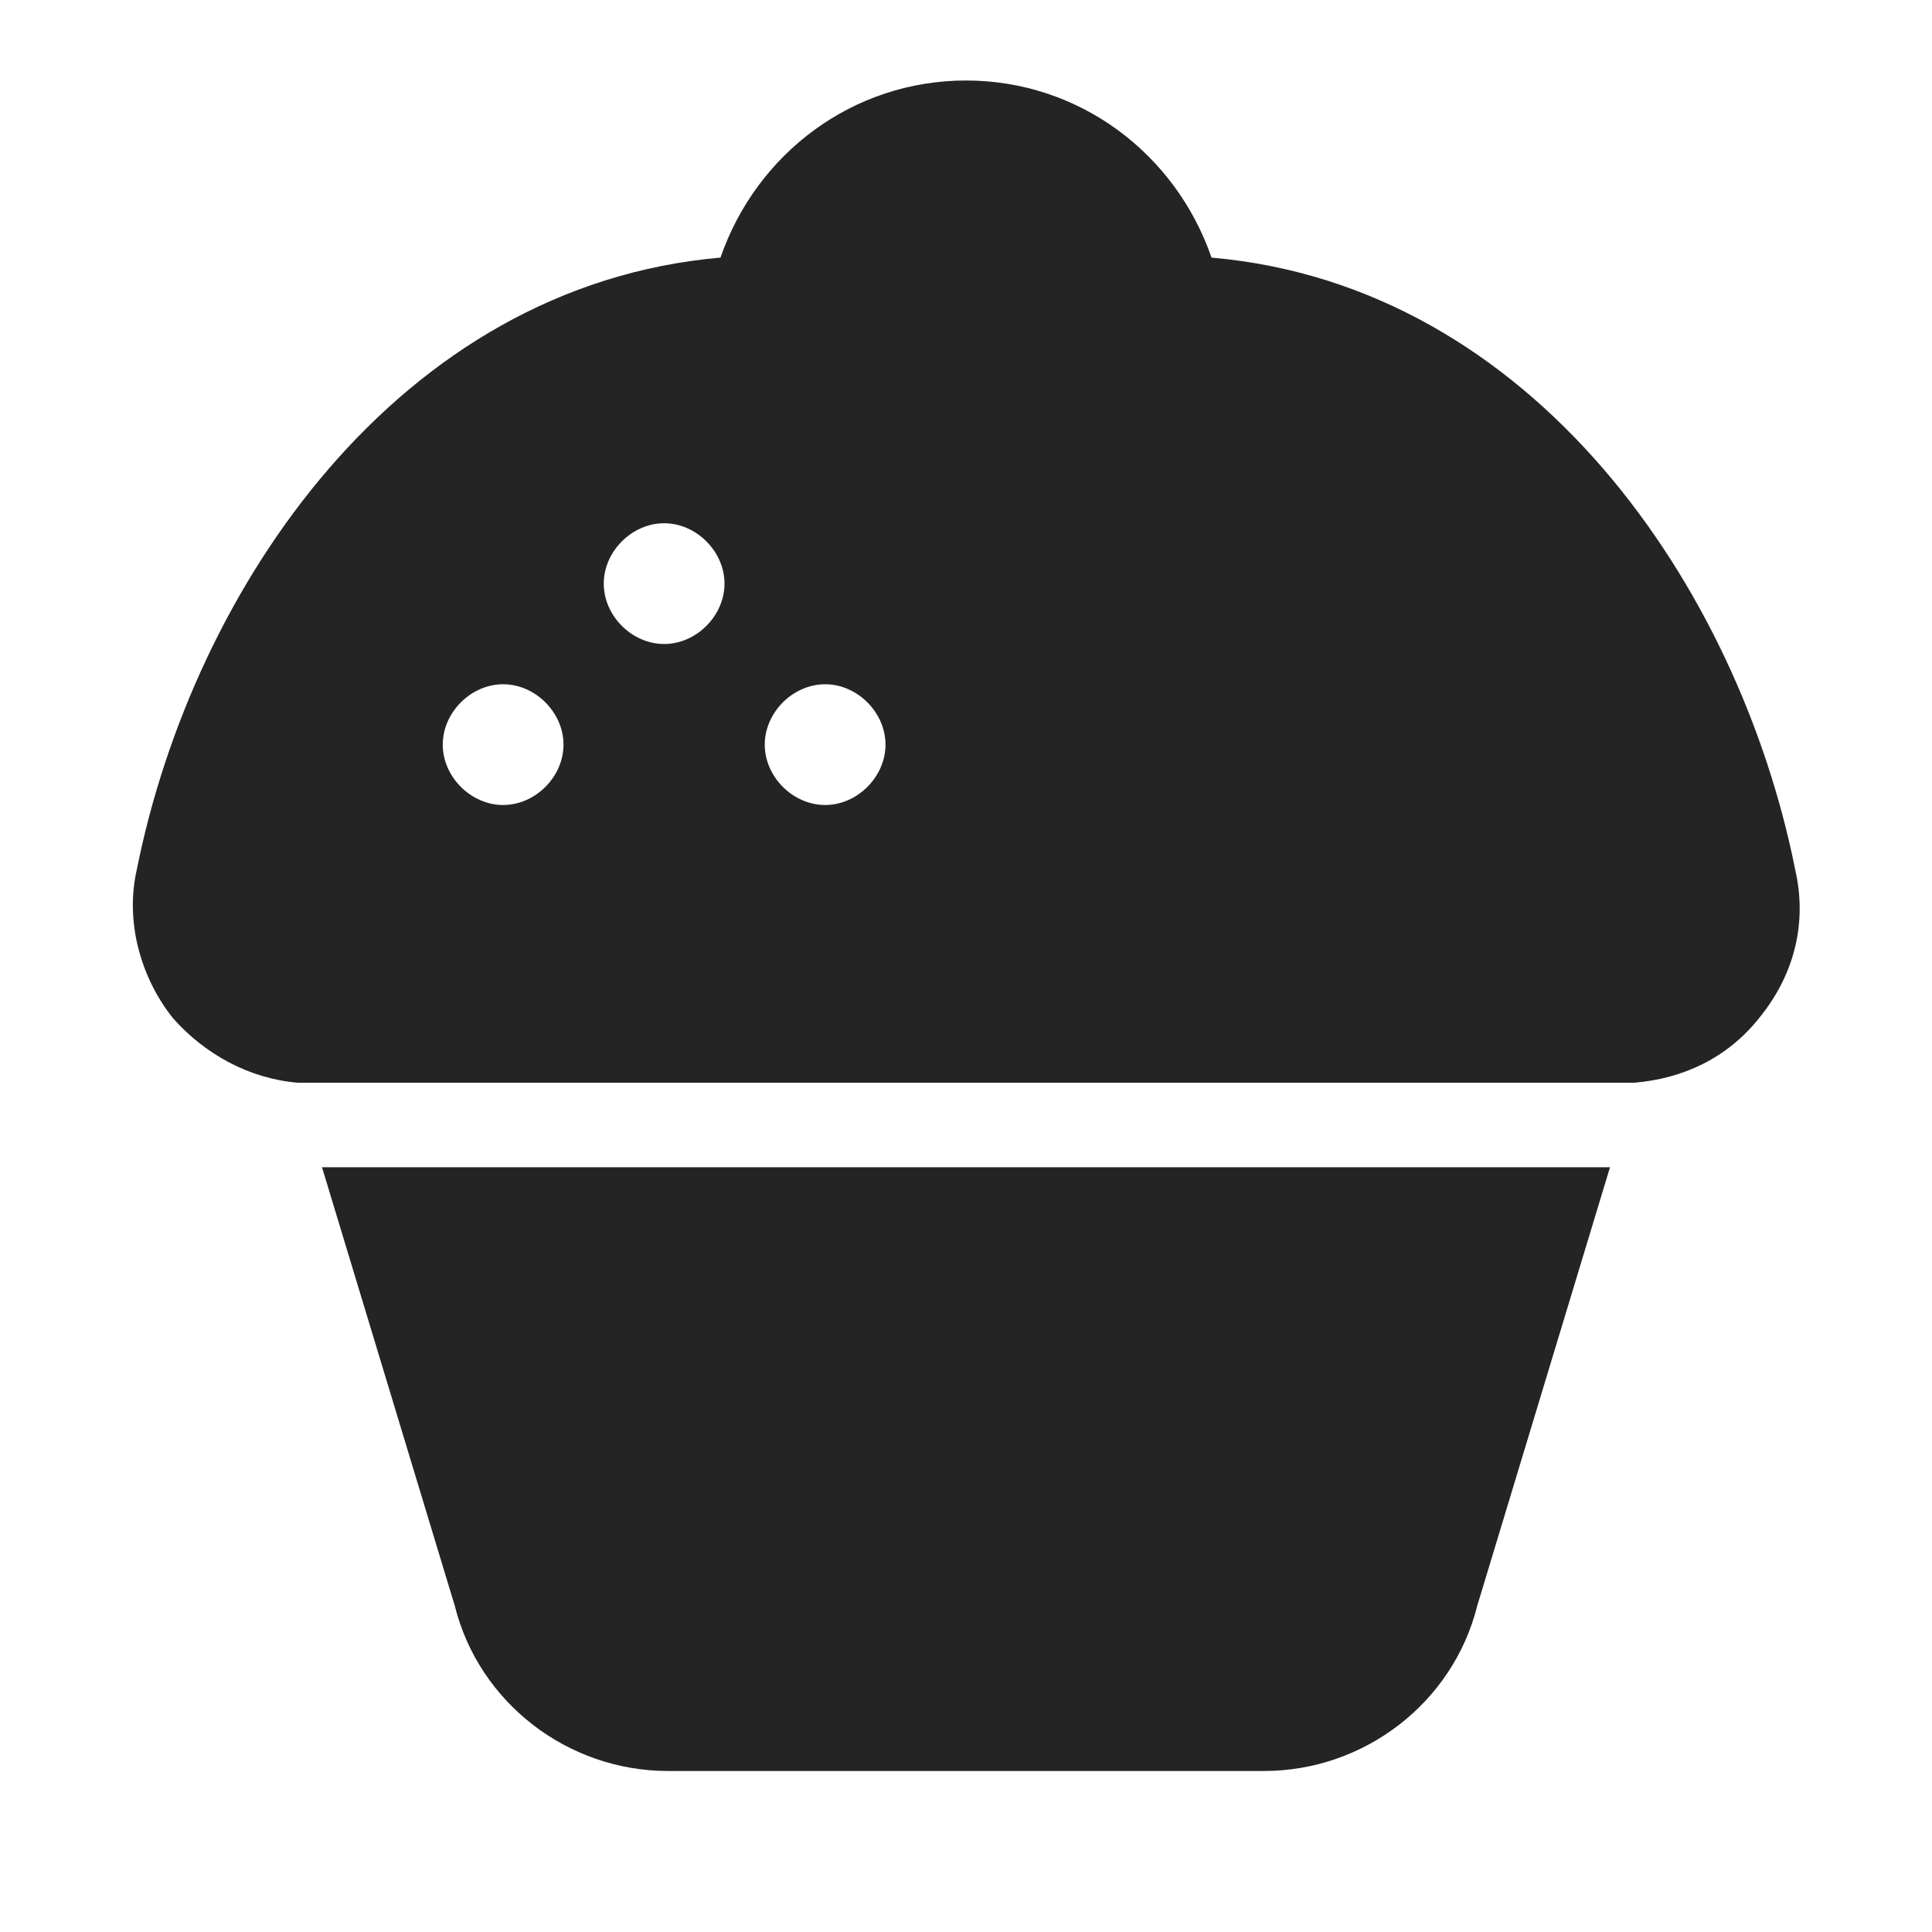 <?xml version="1.0" encoding="UTF-8"?> <svg xmlns="http://www.w3.org/2000/svg" width="24" height="24" viewBox="0 0 24 24" fill="none"> <path d="M21.85 12.65C22.3 12.1 22.45 11.45 22.3 10.8C21.6 7.3 19.05 3.55 15.05 3.2C14.6 1.9 13.4 1 12 1C10.6 1 9.4 1.9 8.95 3.2C4.95 3.55 2.4 7.3 1.7 10.8C1.55 11.45 1.75 12.15 2.15 12.65C2.55 13.1 3.1 13.4 3.7 13.45H20.3C20.9 13.4 21.45 13.15 21.85 12.65ZM6.25 10C5.85 10 5.5 9.65 5.5 9.25C5.5 8.85 5.85 8.5 6.25 8.5C6.65 8.5 7 8.85 7 9.25C7 9.65 6.65 10 6.25 10ZM8.25 8C7.85 8 7.5 7.65 7.5 7.25C7.5 6.85 7.85 6.5 8.25 6.5C8.65 6.5 9 6.85 9 7.25C9 7.65 8.65 8 8.25 8ZM10.25 10C9.85 10 9.5 9.65 9.5 9.25C9.5 8.85 9.85 8.5 10.25 8.5C10.65 8.5 11 8.85 11 9.25C11 9.65 10.65 10 10.25 10ZM4 14.5L5.65 19.95C5.95 21.15 7.05 22 8.3 22H15.7C16.95 22 18.05 21.15 18.35 19.95L20 14.5H4Z" fill="#242424"></path> </svg> 